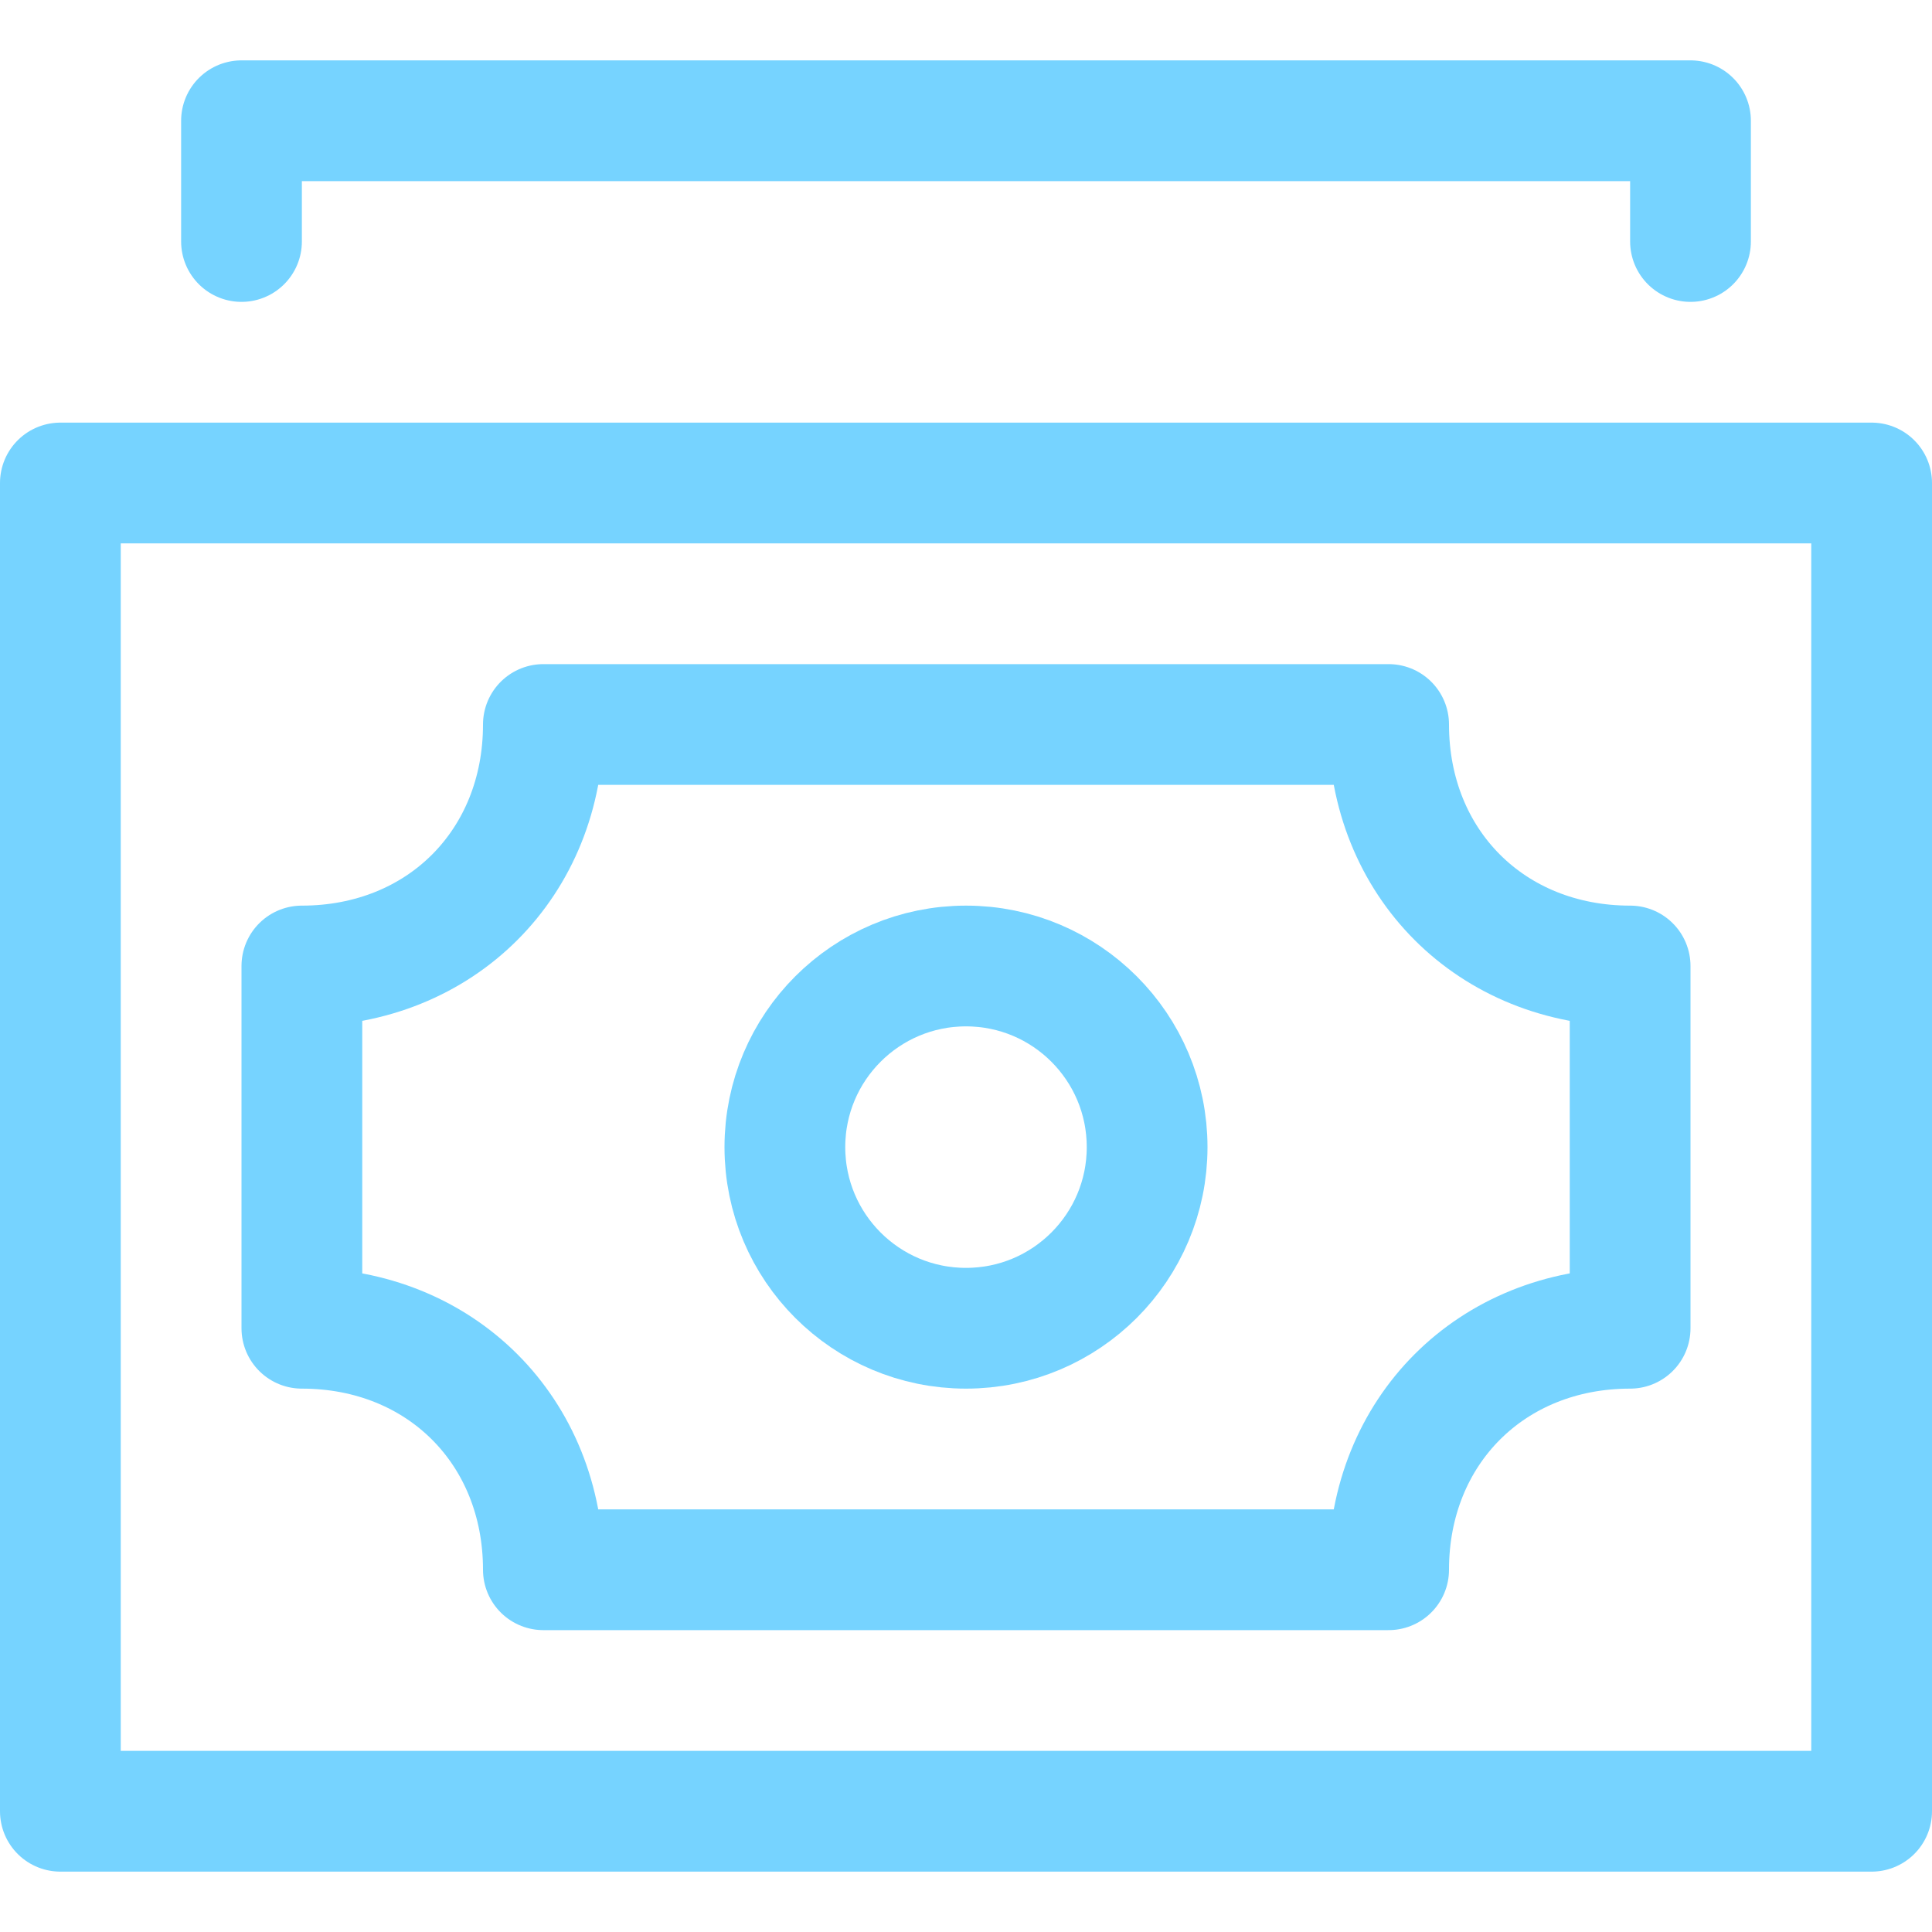 <?xml version="1.0" encoding="UTF-8"?>
<!-- Generator: Adobe Illustrator 25.1.0, SVG Export Plug-In . SVG Version: 6.00 Build 0)  -->
<svg xmlns="http://www.w3.org/2000/svg" xmlns:xlink="http://www.w3.org/1999/xlink" version="1.1" id="Layer_1" x="0px" y="0px" viewBox="0 0 32 32" style="enable-background:new 0 0 32 32;" xml:space="preserve">
<style type="text/css">
	.st0{fill:none;stroke:#002C77;stroke-width:2;stroke-linecap:round;stroke-linejoin:round;stroke-miterlimit:10;}
</style>
<g>
	<rect x="1" y="8" class="st0" width="30" height="22" style="stroke: #76d3ff;"/>
	<circle class="st0" cx="16" cy="19" r="3" style="stroke: #76d3ff;"/>
	<path class="st0" d="M23,12H9c0,2.3-1.7,4-4,4v6c2.3,0,4,1.7,4,4h14c0-2.3,1.7-4,4-4v-6C24.7,16,23,14.3,23,12z" style="stroke: #76d3ff;"/>
	<polyline class="st0" points="4,4 4,2 28,2 28,4  " style="stroke: #76d3ff;"/>
</g>
</svg>
